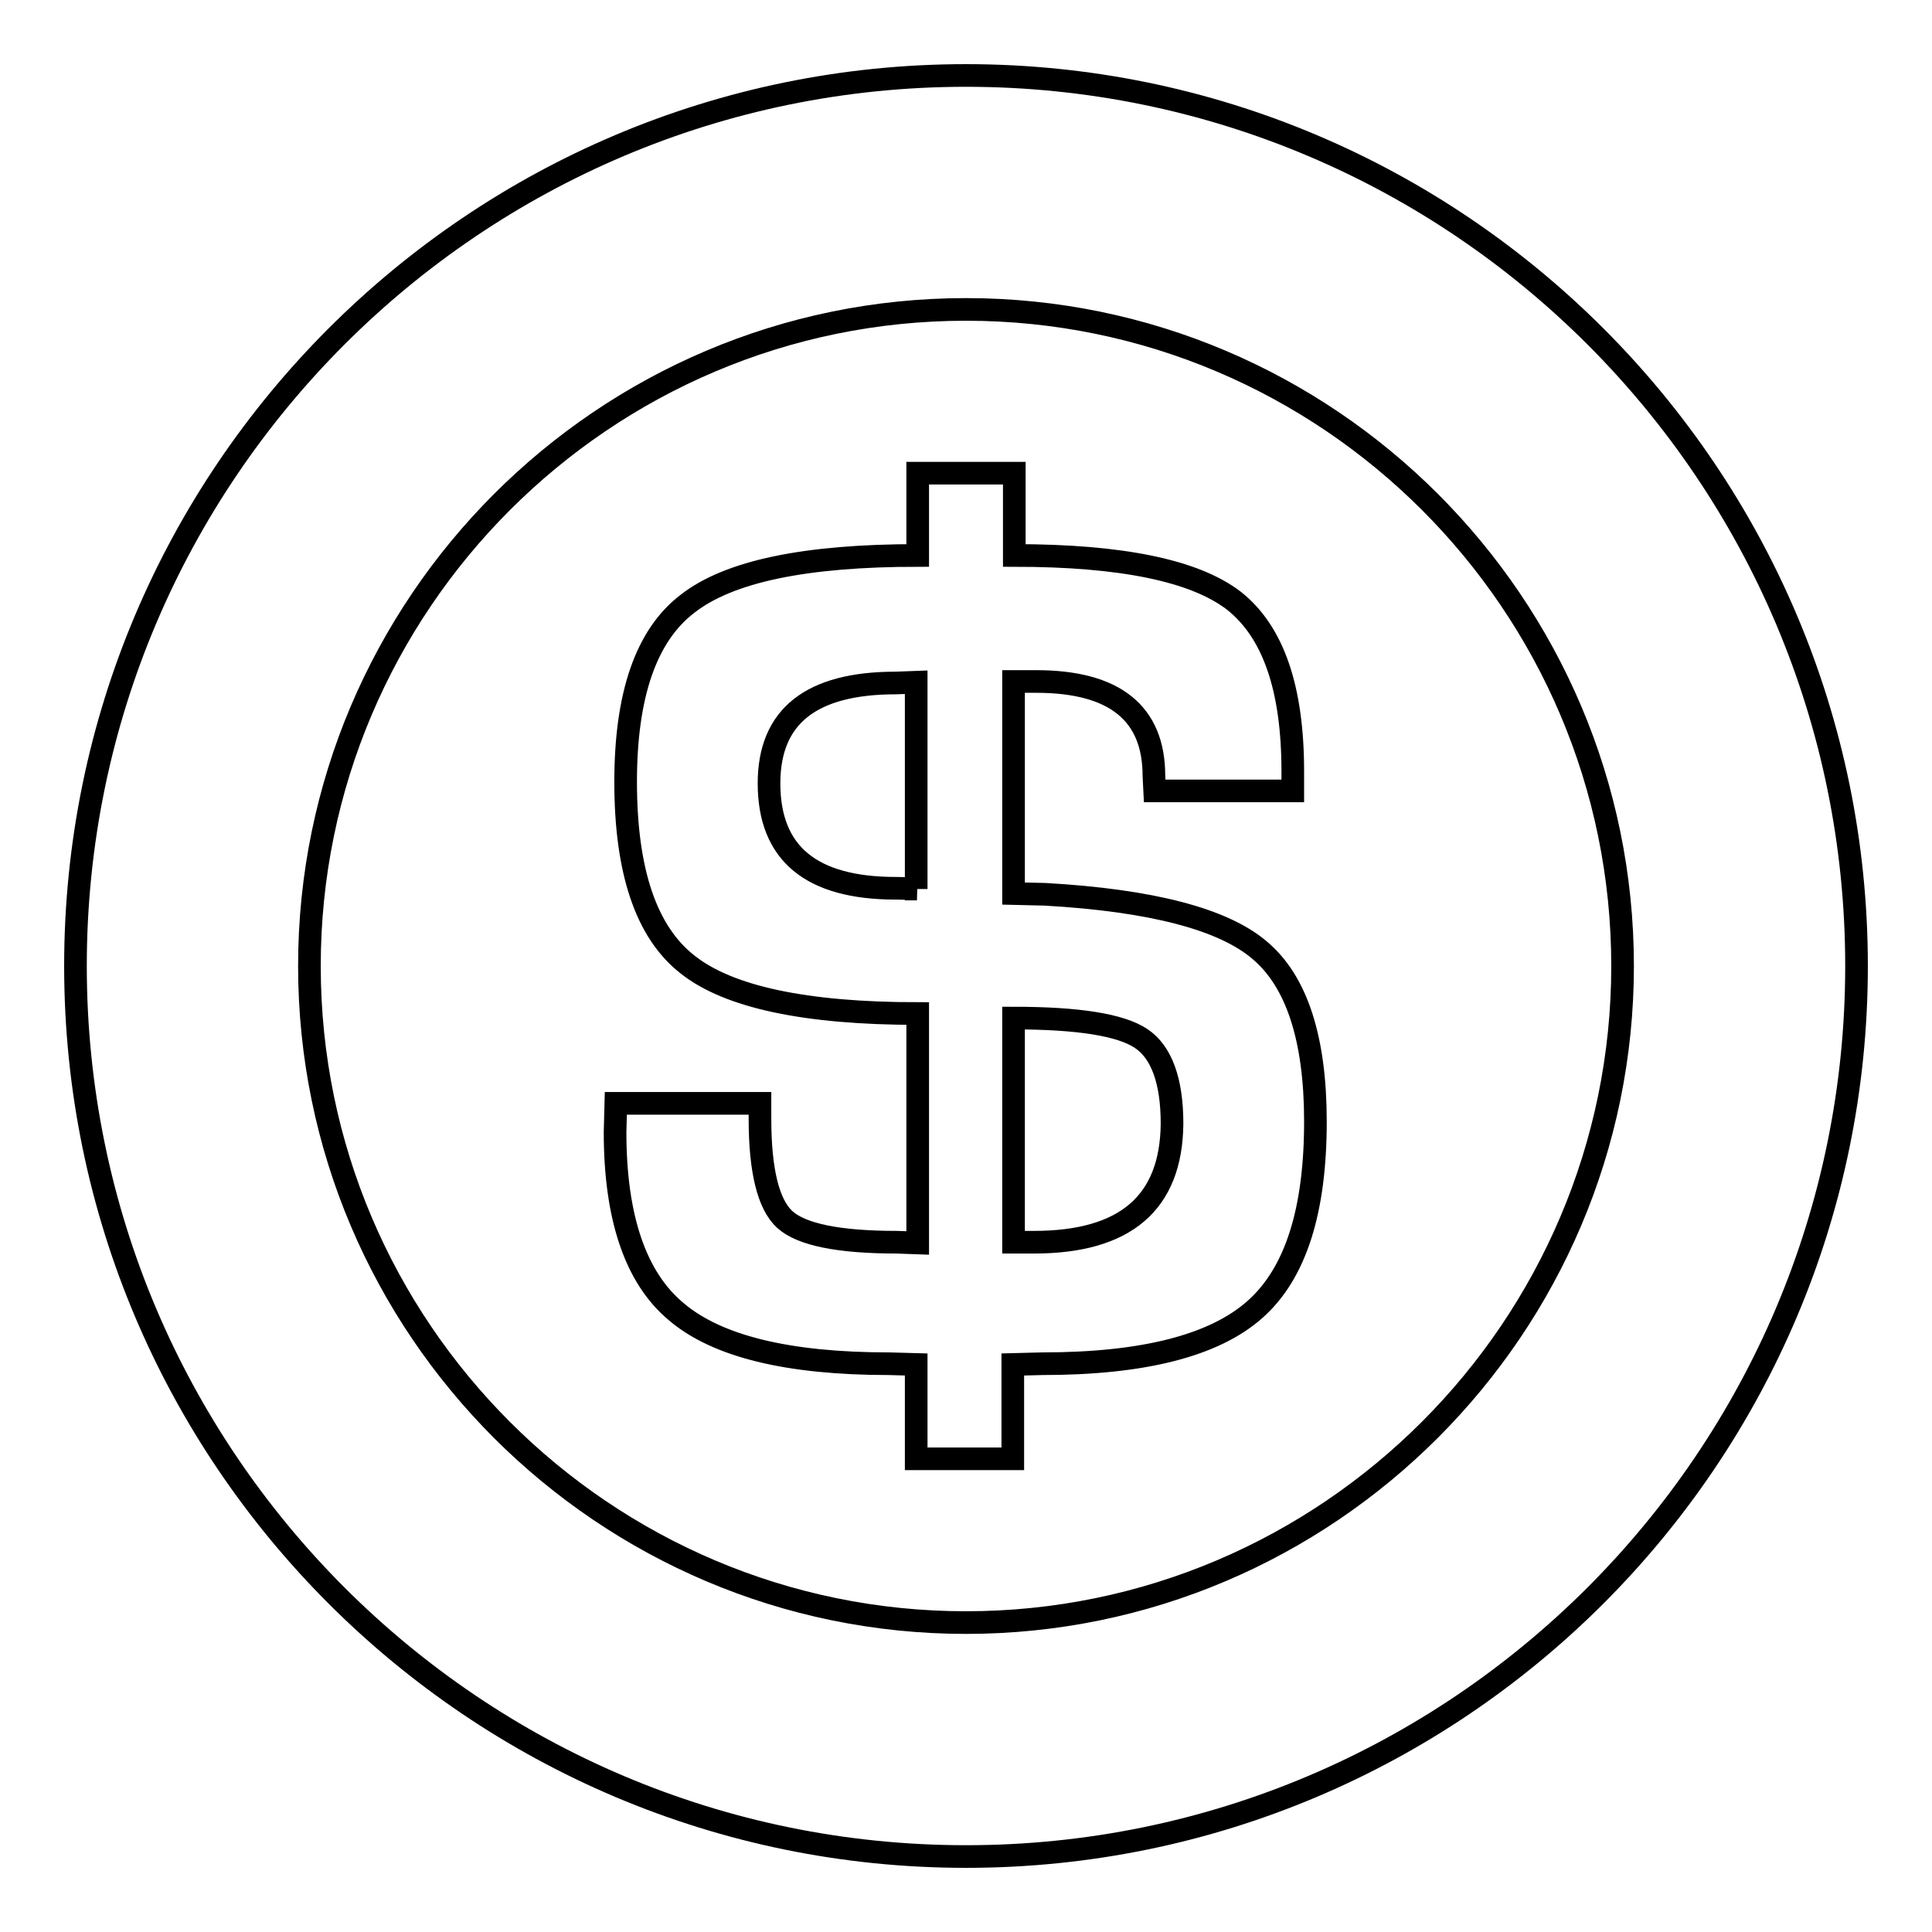 <?xml version="1.0" encoding="utf-8"?>
<!-- Svg Vector Icons : http://www.onlinewebfonts.com/icon -->
<!DOCTYPE svg PUBLIC "-//W3C//DTD SVG 1.1//EN" "http://www.w3.org/Graphics/SVG/1.1/DTD/svg11.dtd">
<svg version="1.1" xmlns="http://www.w3.org/2000/svg" xmlns:xlink="http://www.w3.org/1999/xlink" x="0px" y="0px" viewBox="0 0 256 256" enable-background="new 0 0 256 256" xml:space="preserve">
<g><g><g><path stroke-width="3" fill-opacity="0" stroke="#000000"  d="M128,10C62.9,10,10,62.9,10,128c0,65.1,52.9,118,118,118c65.1,0,118-52.9,118-118C246,62.9,193.1,10,128,10z M128,215c-47.9,0-87-39-87-87c0-47.9,39-87,87-87c47.9,0,87,39,87,87C215,175.9,175.9,215,128,215z M138.5,118.5l-4.2-0.1V90.3h3c10.4,0,15.6,4.2,15.6,12.5l0.1,2h18.3v-2.6c0-11-2.6-18.5-7.8-22.6c-5.2-4-14.9-6-29.1-6V62.7h-12.8v10.9c-14.9,0-25,2.1-30.5,6.4c-5.5,4.2-8.2,12.1-8.2,23.6c0,11.8,2.7,19.9,8.2,24.2c5.4,4.3,15.6,6.5,30.5,6.5v30.4l-2.8-0.1c-7.6,0-12.6-1-14.8-3c-2.2-2-3.3-6.5-3.3-13.4v-2H81.6l-0.1,3.8c0,11.3,2.7,19.3,8.1,23.8c5.4,4.6,14.8,6.9,28.2,6.9l3.6,0.1v12.5h12.8v-12.5l3.9-0.1c13.4,0,22.8-2.4,28.2-7.2c5.4-4.8,8-13.1,8-24.9c0-11-2.5-18.6-7.4-22.7C162.1,121.8,152.6,119.3,138.5,118.5z M121.5,117.8c-1.8-0.1-2.7-0.1-2.8-0.1c-11.2,0-16.8-4.6-16.8-13.9c0-8.9,5.6-13.3,16.8-13.3l2.7-0.1V117.8z M137,164.6h-2.7v-29.7c8.6,0,14.2,0.9,16.9,2.7c2.7,1.8,4.1,5.6,4.1,11.3C155.2,159.4,149.1,164.6,137,164.6z"/></g><g></g><g></g><g></g><g></g><g></g><g></g><g></g><g></g><g></g><g></g><g></g><g></g><g></g><g></g><g></g></g></g>
</svg>